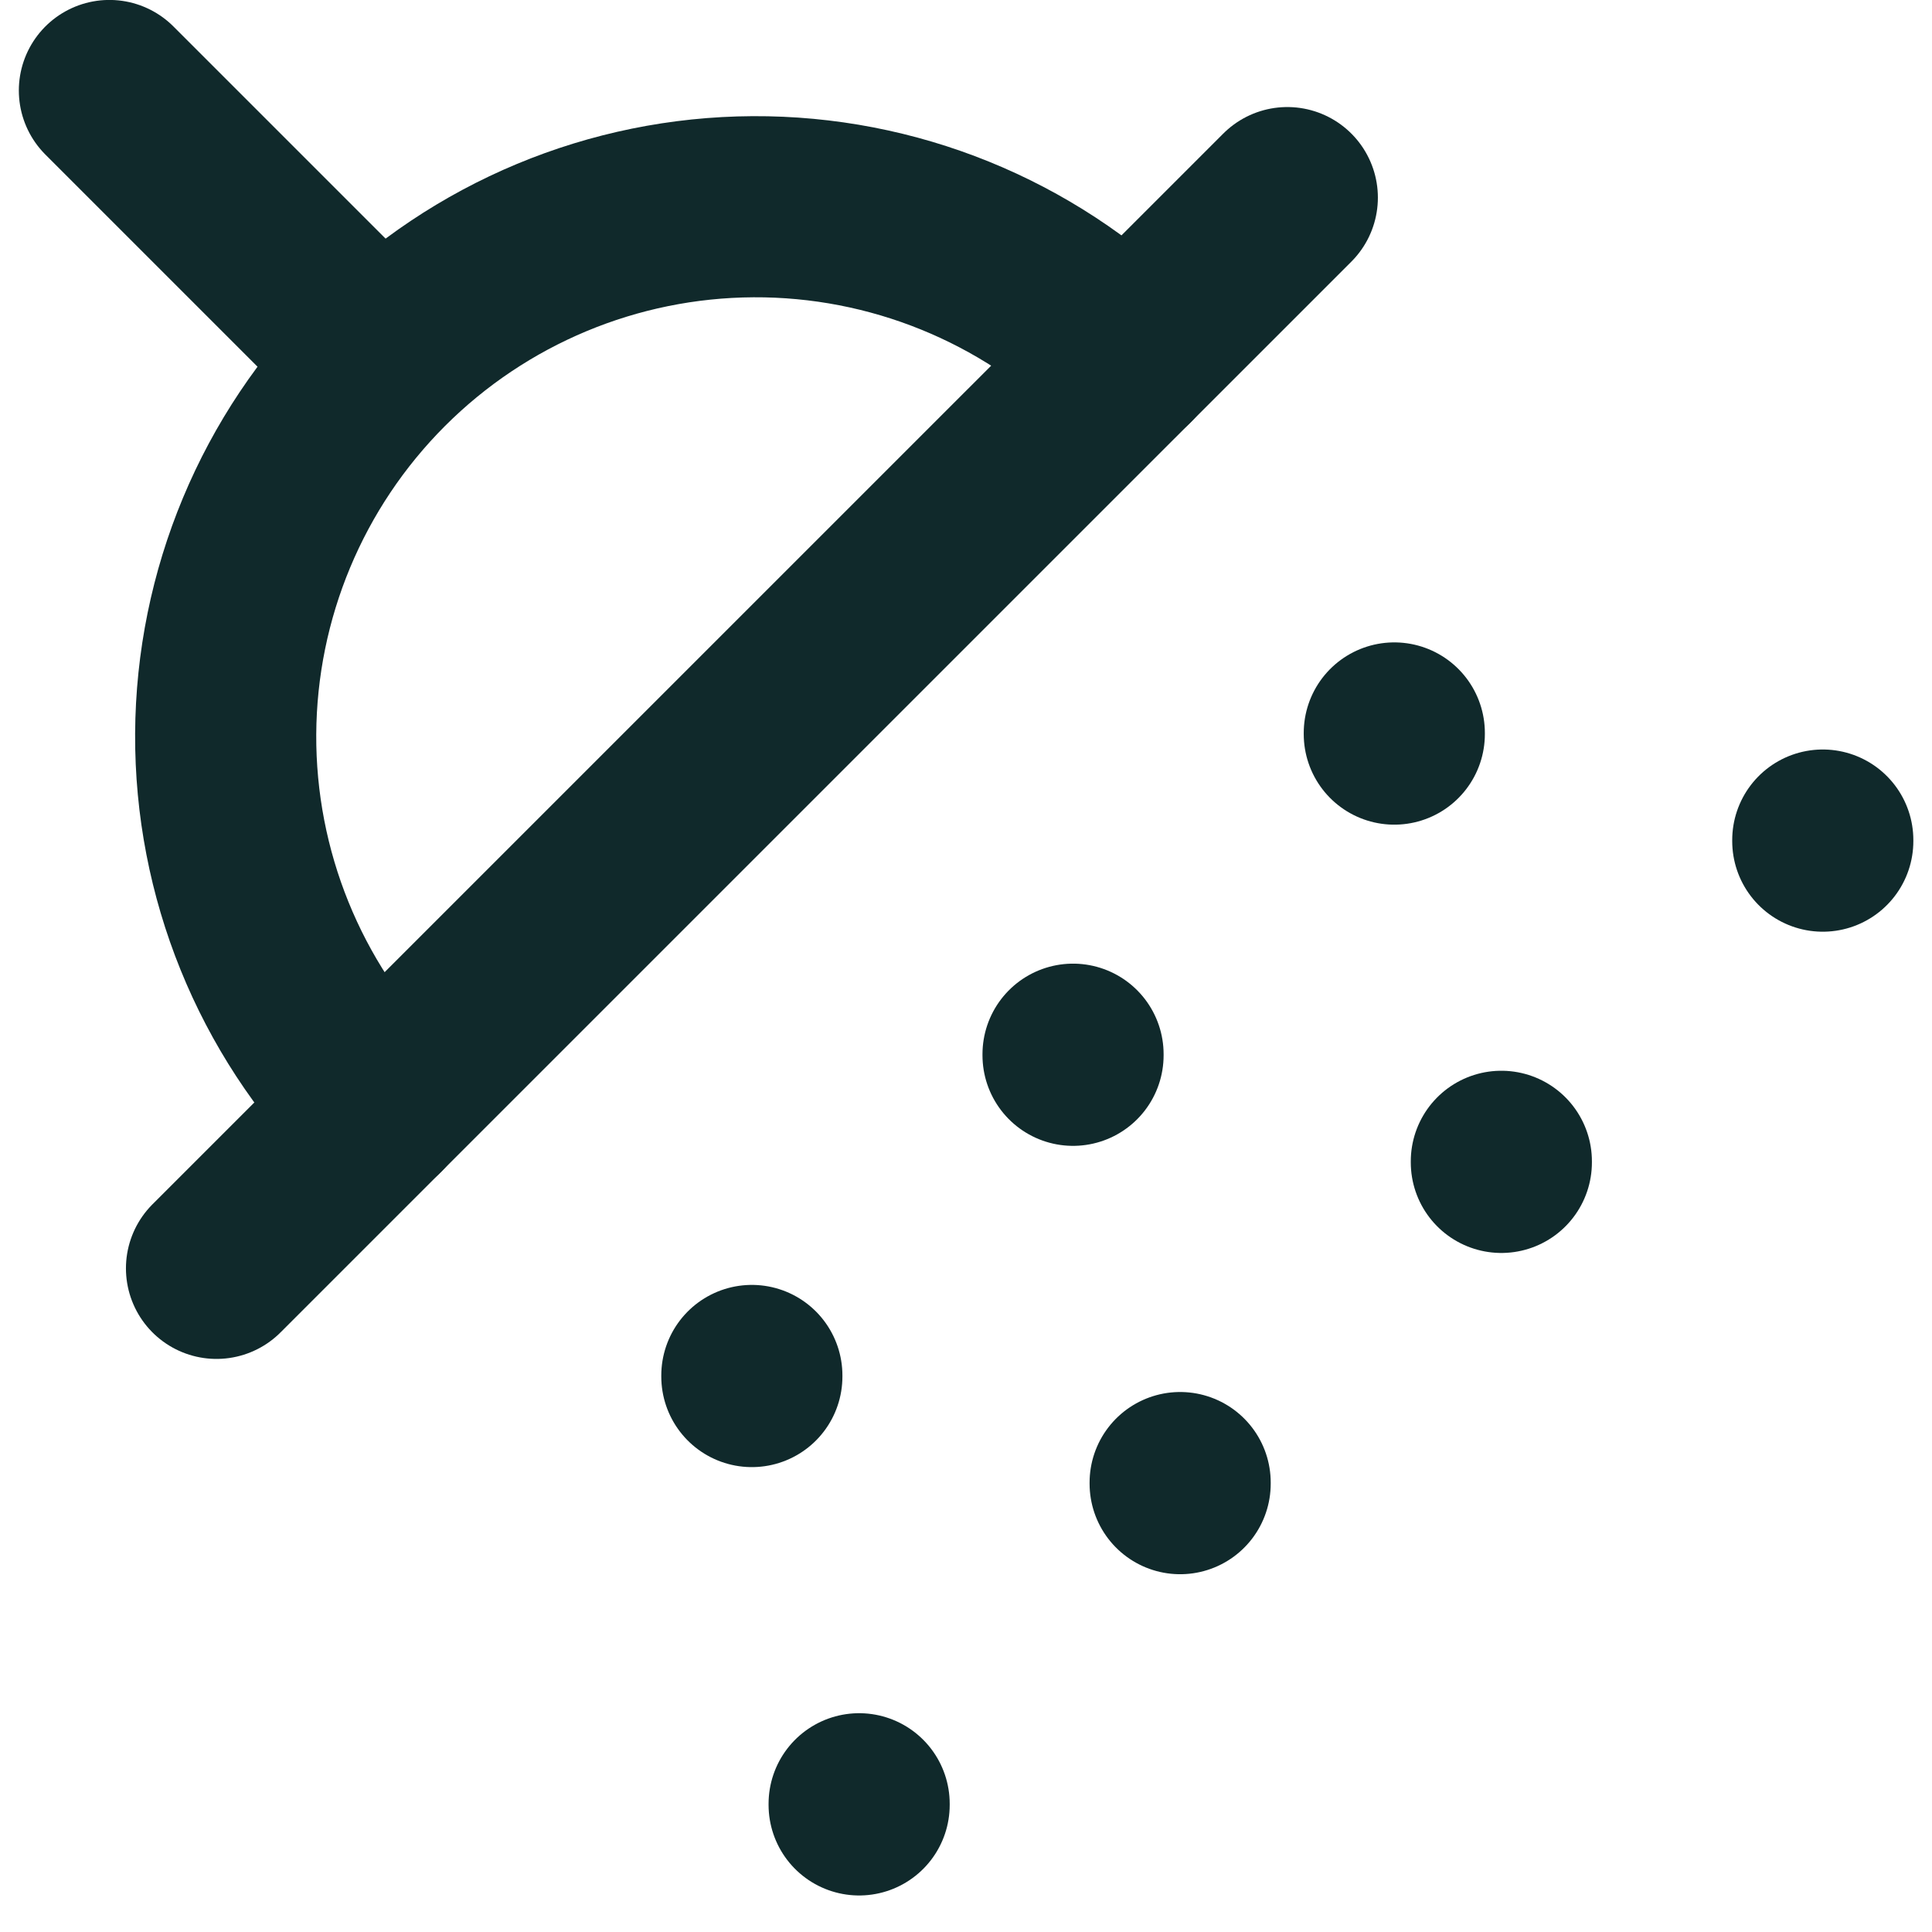 <?xml version="1.0" encoding="UTF-8"?>
<svg xmlns="http://www.w3.org/2000/svg" width="32" height="32" viewBox="0 0 32 32" fill="none">
  <path d="M1.812 1.499L6.246 5.933" stroke="#10292B" stroke-width="3" stroke-linecap="round" stroke-linejoin="round"></path>
  <path d="M18.662 5.933C17.01 4.314 14.786 3.412 12.473 3.424C10.16 3.436 7.945 4.36 6.31 5.995C4.674 7.631 3.75 9.846 3.738 12.159C3.727 14.472 4.628 16.696 6.247 18.348" stroke="#10292B" stroke-width="3" stroke-linecap="round" stroke-linejoin="round"></path>
  <path d="M21.322 3.273L3.586 21.008" stroke="#10292B" stroke-width="3" stroke-linecap="round" stroke-linejoin="round"></path>
  <path d="M19.547 24.556V24.574" stroke="#10292B" stroke-width="3" stroke-linecap="round" stroke-linejoin="round"></path>
  <path d="M12.453 22.782V22.8" stroke="#10292B" stroke-width="3" stroke-linecap="round" stroke-linejoin="round"></path>
  <path d="M17.773 17.461V17.479" stroke="#10292B" stroke-width="3" stroke-linecap="round" stroke-linejoin="round"></path>
  <path d="M23.094 12.14V12.159" stroke="#10292B" stroke-width="3" stroke-linecap="round" stroke-linejoin="round"></path>
  <path d="M14.23 29.876V29.895" stroke="#10292B" stroke-width="3" stroke-linecap="round" stroke-linejoin="round"></path>
  <path d="M24.867 19.235V19.253" stroke="#10292B" stroke-width="3" stroke-linecap="round" stroke-linejoin="round"></path>
  <path d="M30.191 13.914V13.932" stroke="#10292B" stroke-width="3" stroke-linecap="round" stroke-linejoin="round"></path>
</svg>
